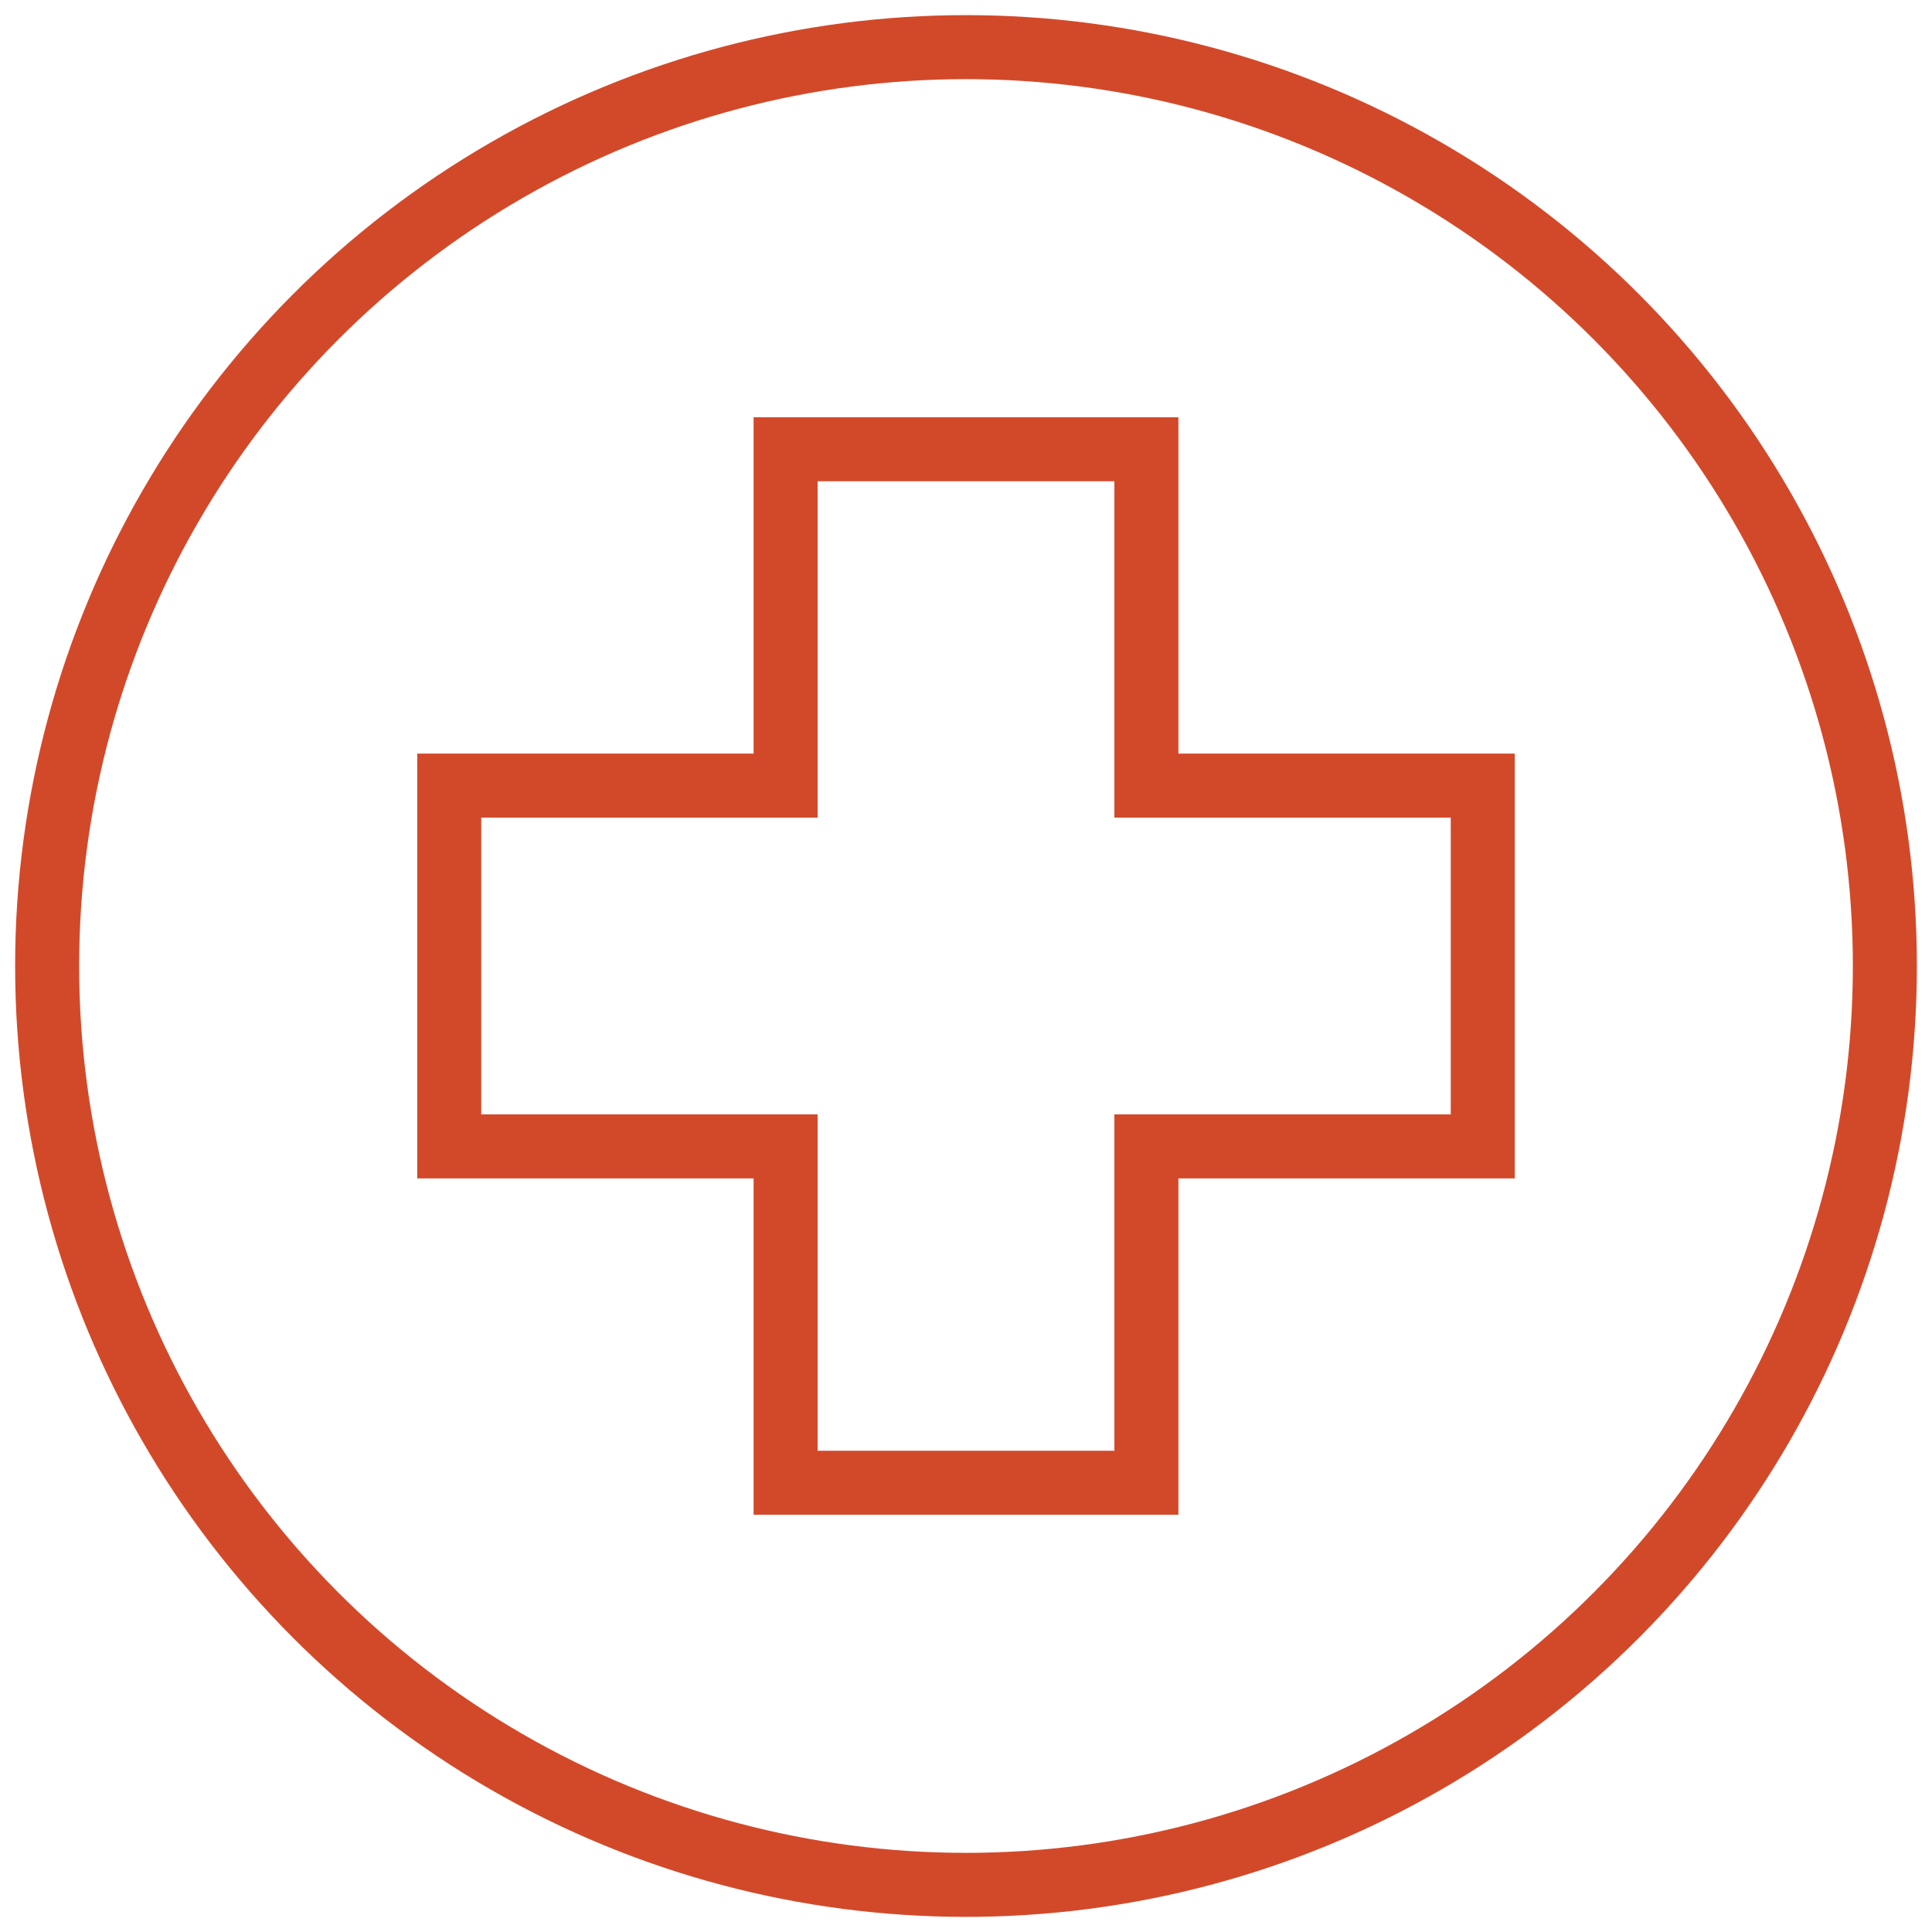 <?xml version="1.0" encoding="UTF-8"?>
<svg xmlns="http://www.w3.org/2000/svg" version="1.1" viewBox="0 0 332 332">
  <defs>
    <style>
      .cls-1 {
        fill: none;
        stroke: #d2492a;
        stroke-miterlimit: 10;
        stroke-width: 11px;
      }
    </style>
  </defs>
  <!-- Generator: Adobe Illustrator 28.7.4, SVG Export Plug-In . SVG Version: 1.2.0 Build 166)  -->
  <g>
    <g id="Calque_1">
      <circle class="cls-1" cx="166" cy="166" r="157.9"/>
      <polygon class="cls-1" points="254.8 135 197 135 197 77.2 135 77.2 135 135 77.2 135 77.2 197 135 197 135 254.8 197 254.8 197 197 254.8 197 254.8 135"/>
    </g>
  </g>
</svg>